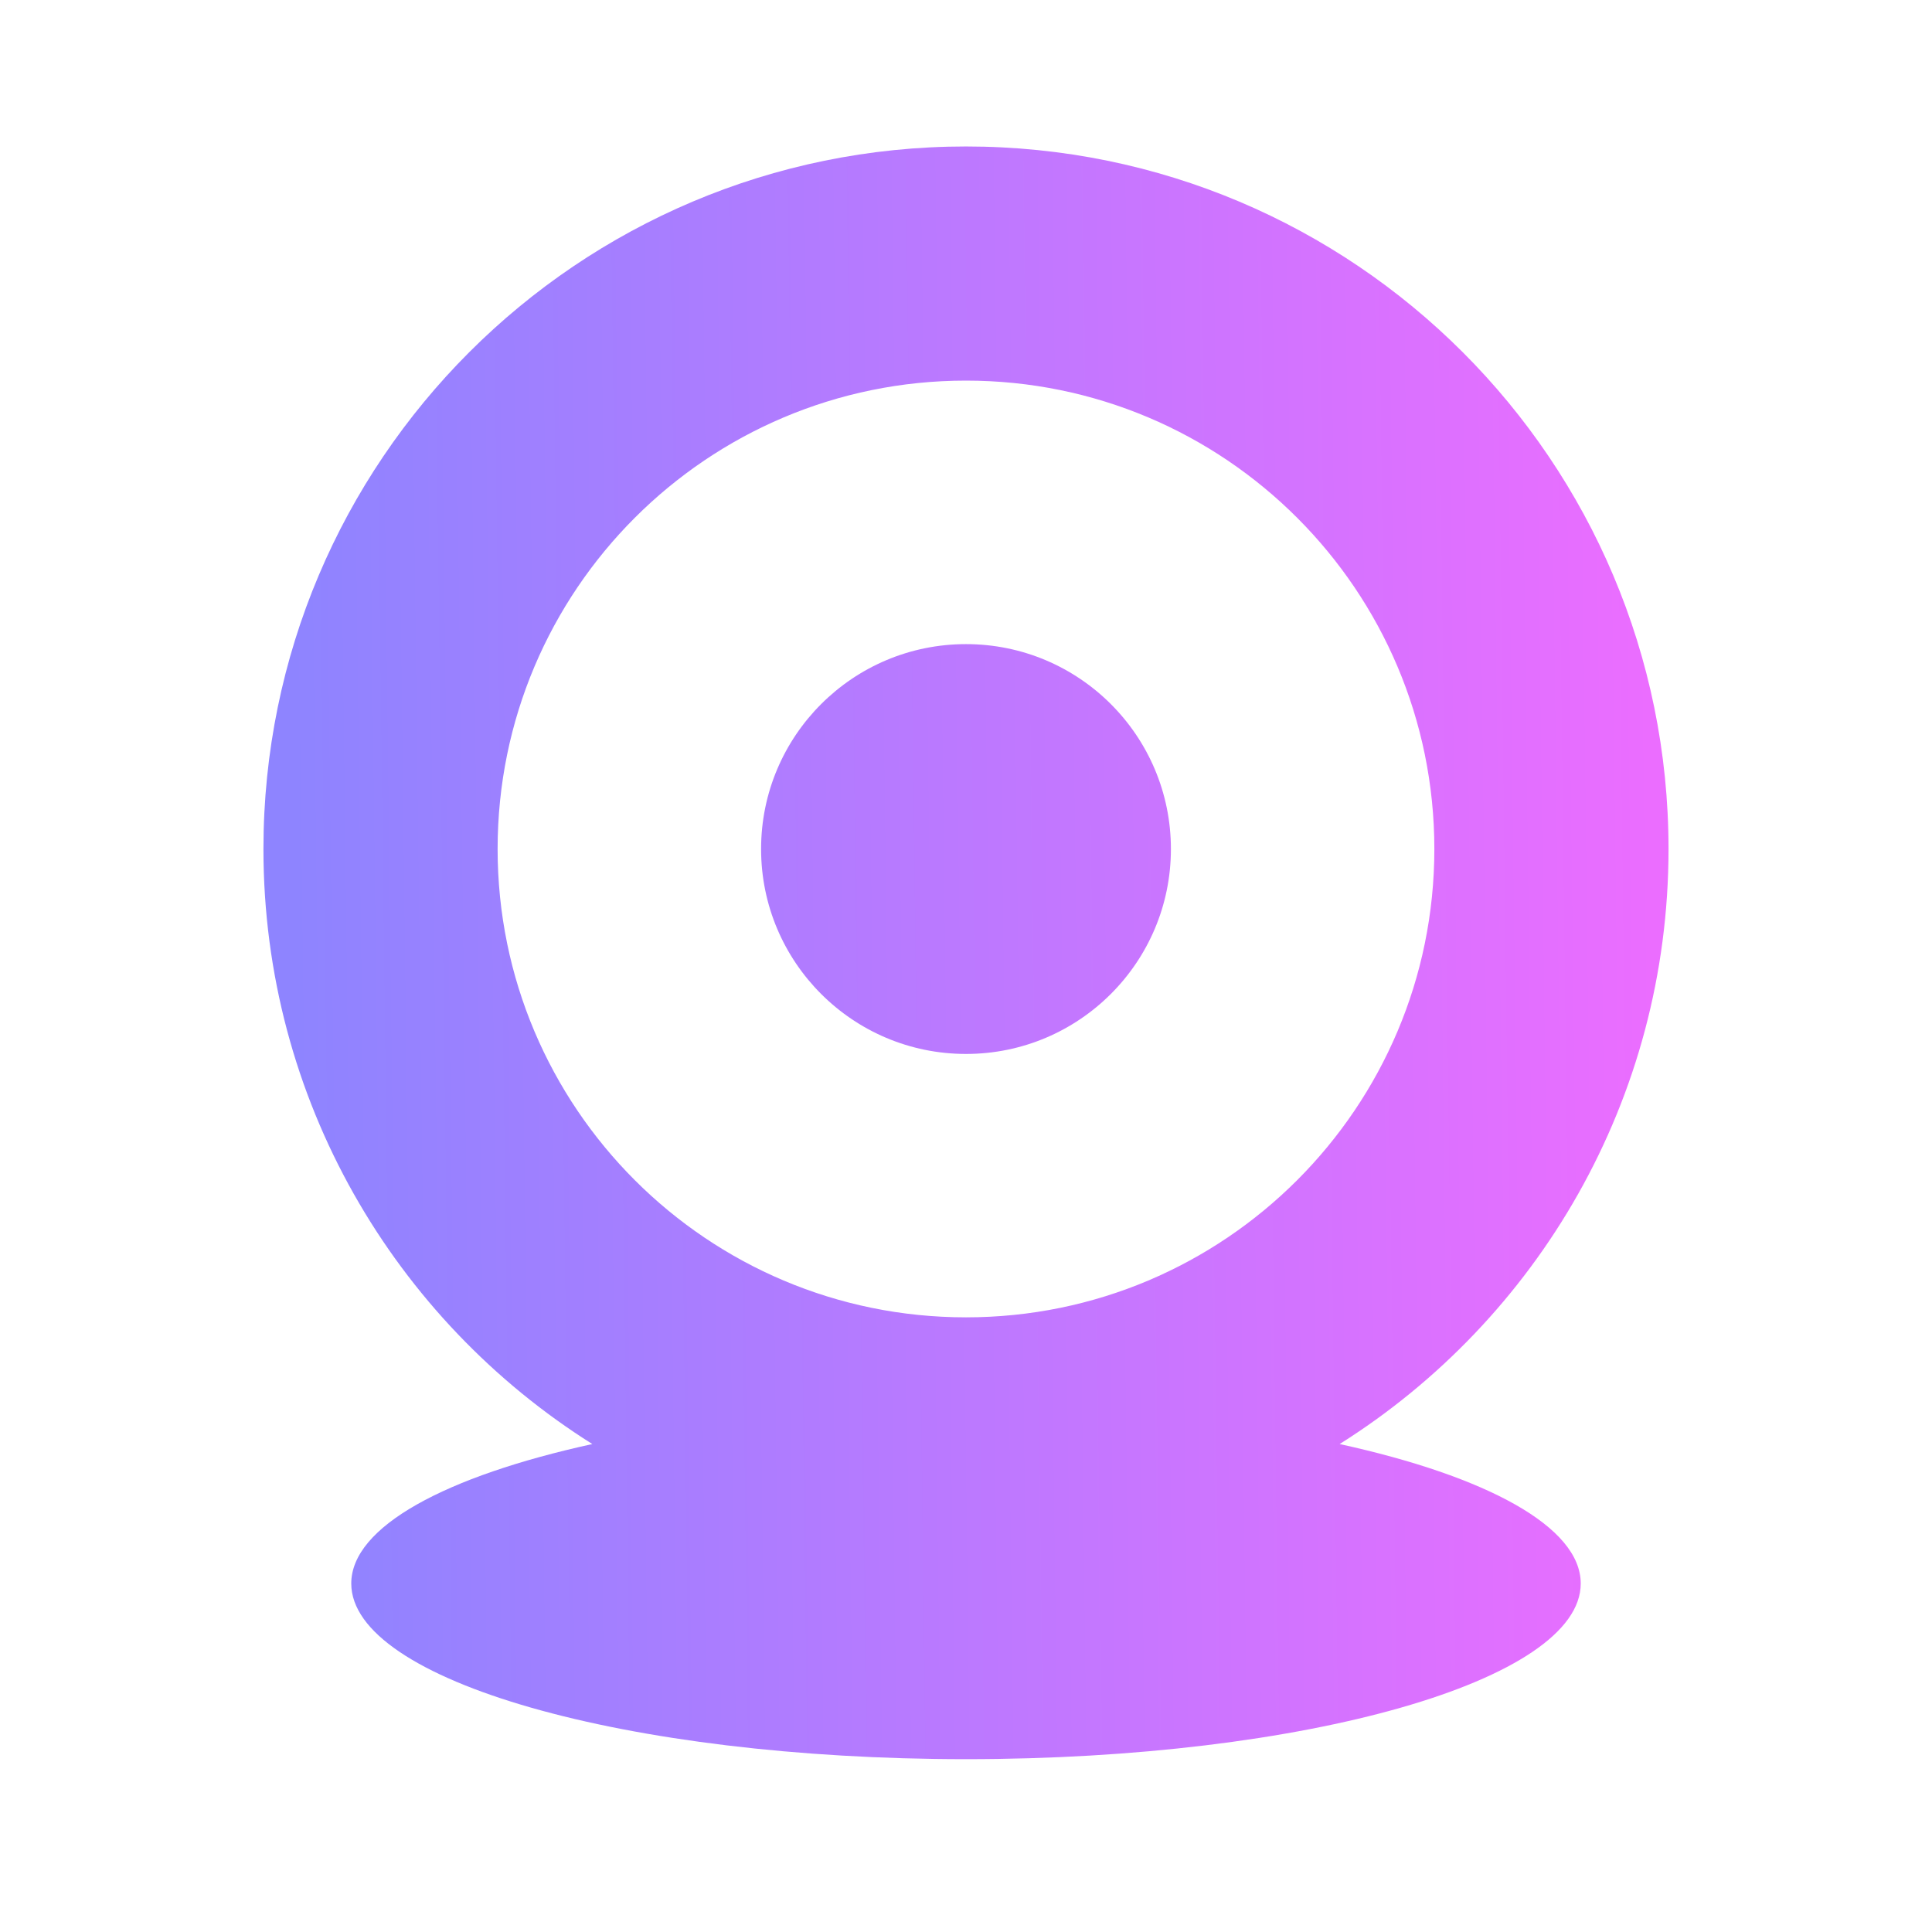 <svg width="48" height="48" viewBox="0 0 48 48" fill="none" xmlns="http://www.w3.org/2000/svg">
<g clip-path="url(#clip0_4344_10655)">
<path fill-rule="evenodd" clip-rule="evenodd" d="M41.454 21.093C41.454 27.322 38.192 32.788 33.283 35.877C36.925 36.674 39.273 37.93 39.273 39.342C39.273 41.752 32.435 43.706 24 43.706C15.565 43.706 8.727 41.752 8.727 39.342C8.727 37.93 11.075 36.675 14.716 35.877C9.807 32.788 6.545 27.322 6.545 21.093C6.545 11.453 14.36 3.639 24 3.639C33.64 3.639 41.454 11.453 41.454 21.093ZM24 32.729C30.426 32.729 35.636 27.519 35.636 21.093C35.636 14.666 30.426 9.456 24 9.456C17.573 9.456 12.363 14.666 12.363 21.093C12.363 27.519 17.573 32.729 24 32.729ZM24 26.185C26.812 26.185 29.091 23.905 29.091 21.094C29.091 18.282 26.812 16.003 24 16.003C21.188 16.003 18.909 18.282 18.909 21.094C18.909 23.905 21.188 26.185 24 26.185Z" fill="url(#paint0_linear_4344_10655)"/>
</g>
<defs>
<linearGradient id="paint0_linear_4344_10655" x1="7.34" y1="23.206" x2="41.056" y2="22.79" gradientUnits="userSpaceOnUse">
<stop stop-color="#8E84FF"/>
<stop offset="1" stop-color="#EB6DFF"/>
</linearGradient>
<clipPath id="clip0_4344_10655">
<rect width="48" height="48" fill="white"/>
</clipPath>
</defs>
</svg>
